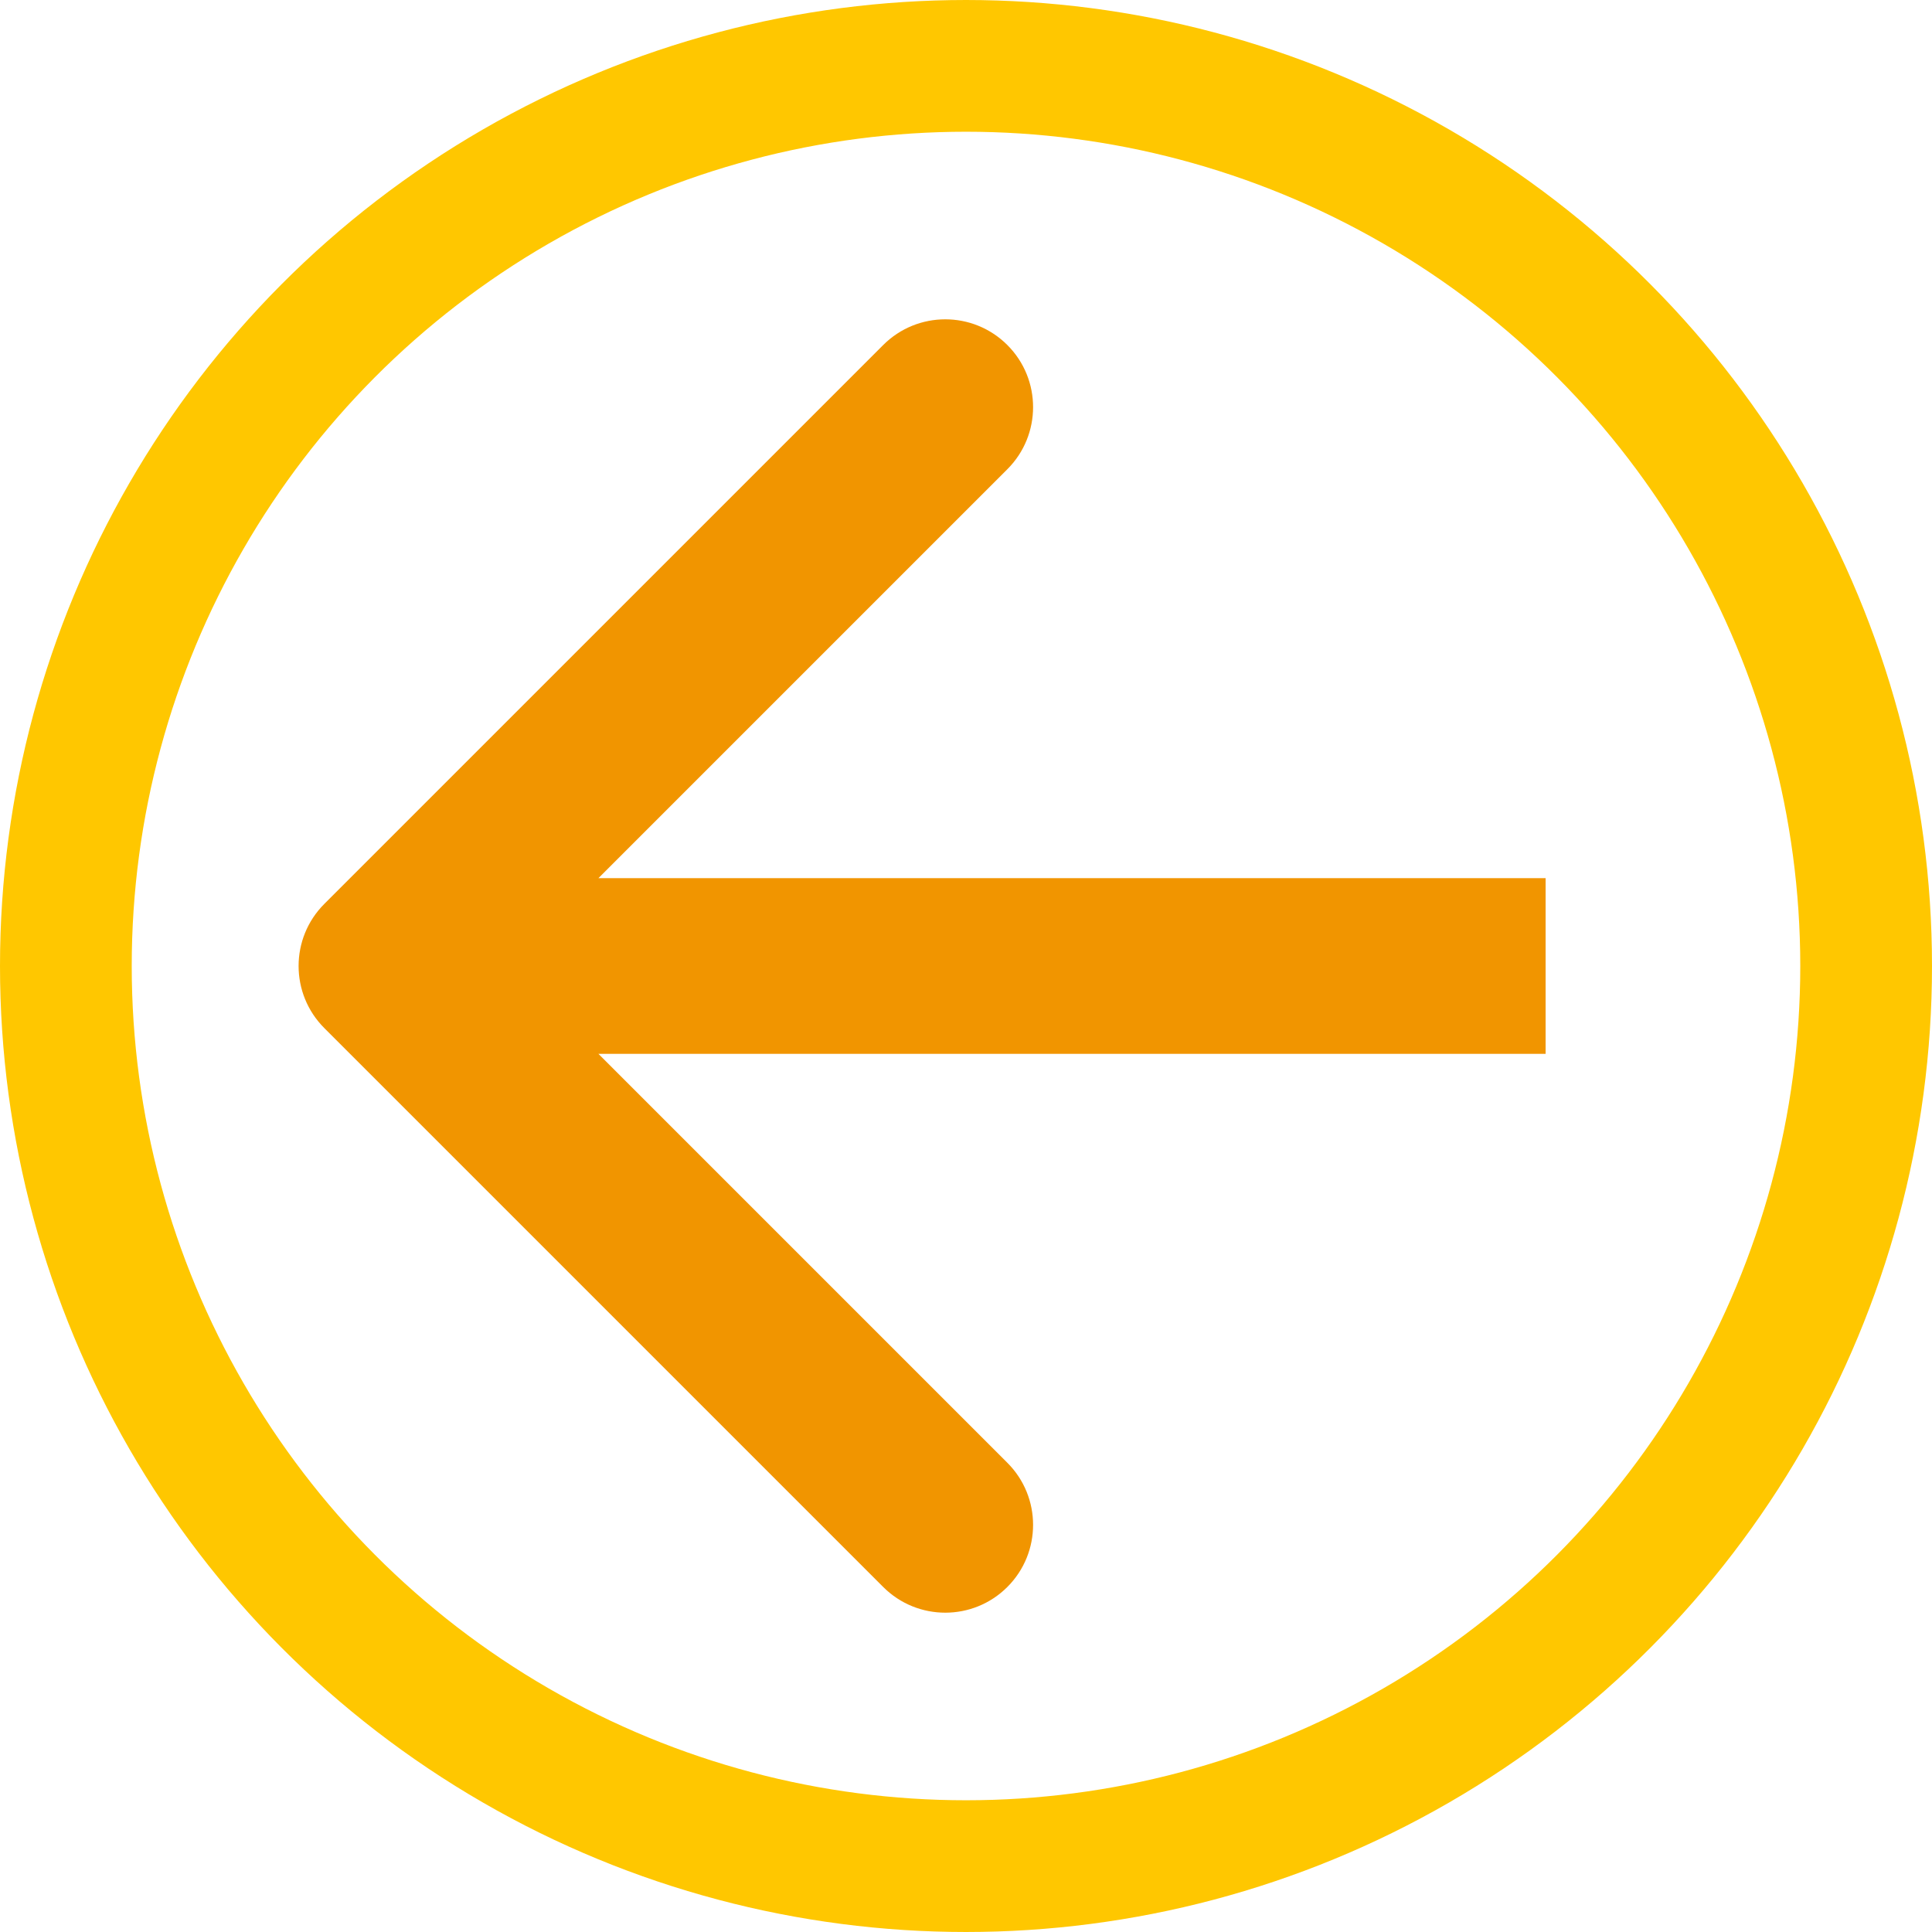 <svg width="44" height="44" viewBox="0 0 44 44" fill="none" xmlns="http://www.w3.org/2000/svg">
<circle cx="22" cy="22" r="20.5" transform="matrix(-1 0 0 1 44 0)" stroke="#FFC700" stroke-width="3"/>
<path d="M7.386 23.414C6.605 22.633 6.605 21.367 7.386 20.586L20.114 7.858C20.895 7.077 22.161 7.077 22.942 7.858C23.723 8.639 23.723 9.905 22.942 10.686L11.628 22L22.942 33.314C23.723 34.095 23.723 35.361 22.942 36.142C22.161 36.923 20.895 36.923 20.114 36.142L7.386 23.414ZM35.2 24H8.8V20H35.2V24Z" fill="#F19500"/>
</svg>
